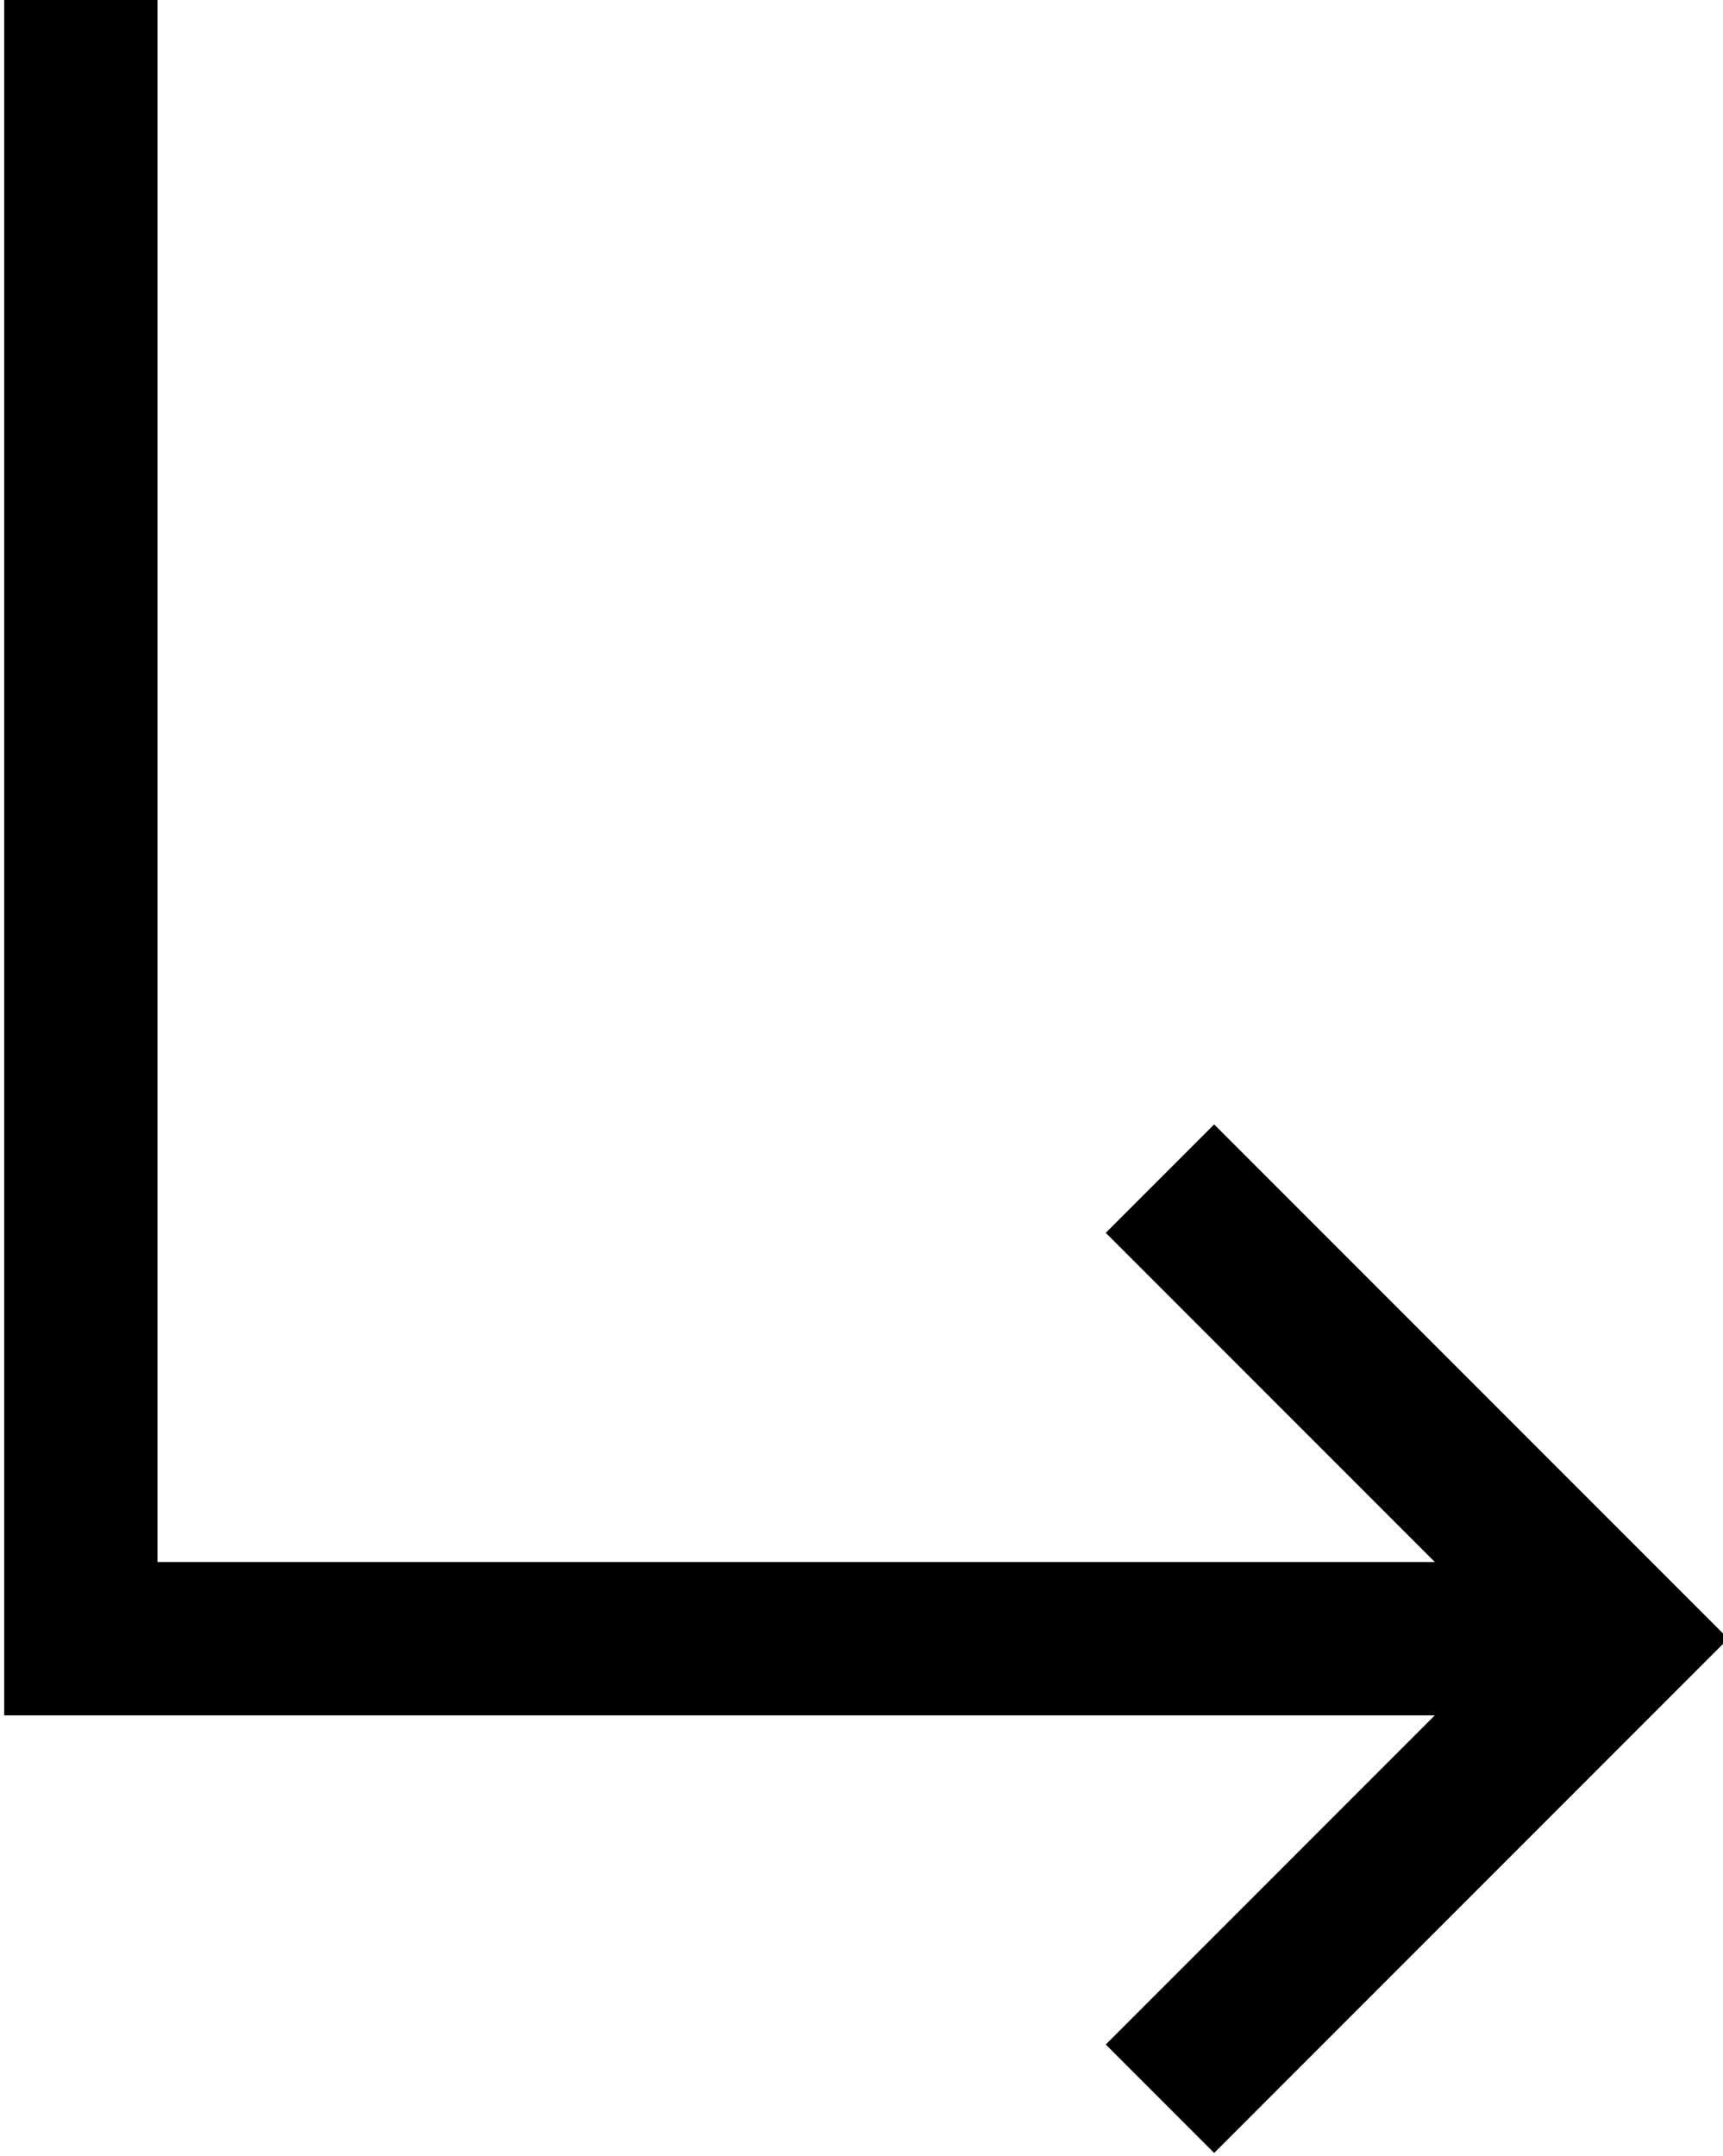 <?xml version="1.0" encoding="UTF-8"?><svg xmlns="http://www.w3.org/2000/svg" xmlns:xlink="http://www.w3.org/1999/xlink" height="281.2" preserveAspectRatio="xMidYMid meet" version="1.0" viewBox="0.0 -0.0 224.8 281.2" width="224.8" zoomAndPan="magnify"><g><g><g id="change1_2"><path color="#000" d="m 3879.062,-4242.508 v 1121.562 h 1028.959 v -100 h -928.959 v -1021.562 z" paint-order="stroke fill markers" transform="matrix(.2 0 0 .2 -775.264 847.902)"/></g><g id="change1_1"><path color="#000" d="m 4668.377,-3506.299 -70.711,70.709 264.647,264.644 -264.647,264.647 70.711,70.709 335.355,-335.356 z" transform="matrix(.2 0 0 .2 -775.264 847.902)"/></g></g></g></svg>
